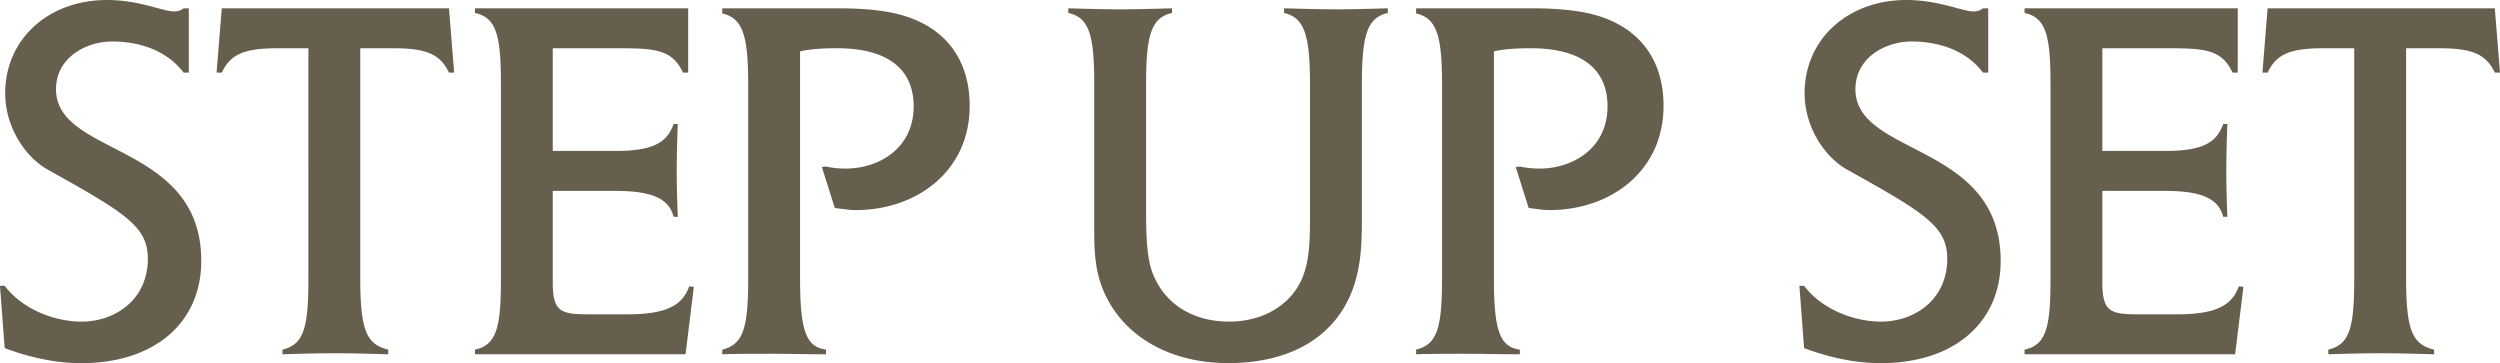 <svg data-name="レイヤー_1" xmlns="http://www.w3.org/2000/svg" viewBox="0 0 62.654 9.101"><path d="M2.041 9.101c-.65 0-1.3-.143-1.924-.377L0 7.163h.117c.455.598 1.261.897 1.924.897.871 0 1.664-.572 1.664-1.573 0-.806-.546-1.144-2.509-2.236C.598 3.913.13 3.146.13 2.34.13.962 1.235 0 2.678 0c.819 0 1.404.286 1.677.286a.371.371 0 00.247-.078h.13V1.82h-.13c-.403-.533-1.066-.78-1.794-.78-.65 0-1.404.403-1.404 1.196 0 1.69 3.64 1.326 3.64 4.303 0 1.547-1.17 2.562-3.003 2.562zm9.211-7.281c-.221-.468-.572-.611-1.404-.611h-.819v5.772c0 1.326.169 1.651.702 1.781v.117c-.455-.013-.923-.026-1.352-.026s-.884.013-1.3.026v-.117c.533-.13.65-.533.65-1.781V1.209h-.767c-.832 0-1.183.143-1.404.611h-.13l.13-1.612h5.694l.13 1.612h-.13zm5.93 7.059h-5.278v-.117c.559-.117.65-.598.65-1.794V2.119c0-1.209-.104-1.677-.65-1.794V.208h5.343V1.82h-.13c-.286-.611-.741-.611-1.769-.611h-1.495v2.574h1.56c.936 0 1.3-.195 1.469-.676h.104c-.013.377-.026.806-.026 1.196 0 .364.013.767.026 1.131h-.104c-.117-.455-.533-.65-1.469-.65h-1.56v2.301c0 .793.247.793 1.053.793h.806c.988 0 1.391-.221 1.56-.702l.117.013-.208 1.69zm4.261-3.614c-.182 0-.39-.039-.521-.052l-.325-1.027.104-.013c.169.039.351.052.494.052.832 0 1.703-.507 1.703-1.56 0-.923-.637-1.456-1.924-1.456-.403 0-.689.026-.923.078v5.694c0 1.287.143 1.716.65 1.781v.117c-.546 0-1.014-.013-1.339-.013-.416 0-.858 0-1.261.013v-.117c.52-.13.65-.52.65-1.781V2.132c0-1.196-.117-1.677-.65-1.794v-.13h2.873c.364 0 .78.013 1.196.078 1.353.208 2.132 1.053 2.132 2.366 0 1.638-1.326 2.613-2.86 2.613zm12.688-3.146v3.315c0 .689-.013 1.352-.312 2.015-.481 1.053-1.547 1.651-3.042 1.651-1.326 0-2.431-.559-2.977-1.521-.364-.637-.377-1.222-.377-1.885V2.119c0-1.222-.117-1.677-.65-1.794V.208c.455.013.897.026 1.313.026.377 0 .819-.013 1.287-.026v.117c-.533.117-.65.585-.65 1.794v3.224c0 .611.026 1.131.156 1.482.286.767.988 1.235 1.924 1.235.767 0 1.404-.338 1.729-.884.273-.455.299-1.027.299-1.703V2.119c0-1.248-.143-1.677-.65-1.794V.208c.468.013.923.026 1.326.026.377 0 .819-.013 1.274-.026v.117c-.52.117-.65.559-.65 1.794zm4.701 3.146c-.182 0-.39-.039-.521-.052l-.325-1.027.104-.013c.169.039.351.052.494.052.832 0 1.703-.507 1.703-1.56 0-.923-.637-1.456-1.924-1.456-.403 0-.689.026-.923.078v5.694c0 1.287.143 1.716.65 1.781v.117c-.546 0-1.014-.013-1.339-.013-.416 0-.858 0-1.261.013v-.117c.52-.13.65-.52.65-1.781V2.132c0-1.196-.117-1.677-.65-1.794v-.13h2.873c.364 0 .78.013 1.196.078 1.353.208 2.132 1.053 2.132 2.366 0 1.638-1.326 2.613-2.86 2.613zm8.305 3.836c-.65 0-1.3-.143-1.924-.377l-.117-1.561h.117c.455.598 1.261.897 1.924.897.871 0 1.664-.572 1.664-1.573 0-.806-.546-1.144-2.509-2.236-.598-.338-1.066-1.105-1.066-1.911C45.226.962 46.331 0 47.774 0c.819 0 1.404.286 1.677.286a.371.371 0 00.247-.078h.13V1.82h-.13c-.403-.533-1.066-.78-1.794-.78-.65 0-1.404.403-1.404 1.196 0 1.69 3.64 1.326 3.64 4.303 0 1.547-1.17 2.562-3.003 2.562zm8.88-.222h-5.278v-.117c.559-.117.65-.598.65-1.794V2.119c0-1.209-.104-1.677-.65-1.794V.208h5.343V1.82h-.13c-.286-.611-.741-.611-1.769-.611h-1.495v2.574h1.56c.936 0 1.3-.195 1.469-.676h.104c-.013.377-.026.806-.026 1.196 0 .364.013.767.026 1.131h-.104c-.117-.455-.533-.65-1.469-.65h-1.56v2.301c0 .793.247.793 1.053.793h.806c.988 0 1.391-.221 1.56-.702l.117.013-.208 1.69zm6.507-7.059c-.221-.468-.572-.611-1.404-.611h-.819v5.772c0 1.326.169 1.651.702 1.781v.117c-.455-.013-.923-.026-1.352-.026s-.884.013-1.3.026v-.117c.533-.13.65-.533.65-1.781V1.209h-.767c-.832 0-1.183.143-1.404.611h-.13l.13-1.612h5.694l.13 1.612h-.13z" fill="#665f4d"/></svg>